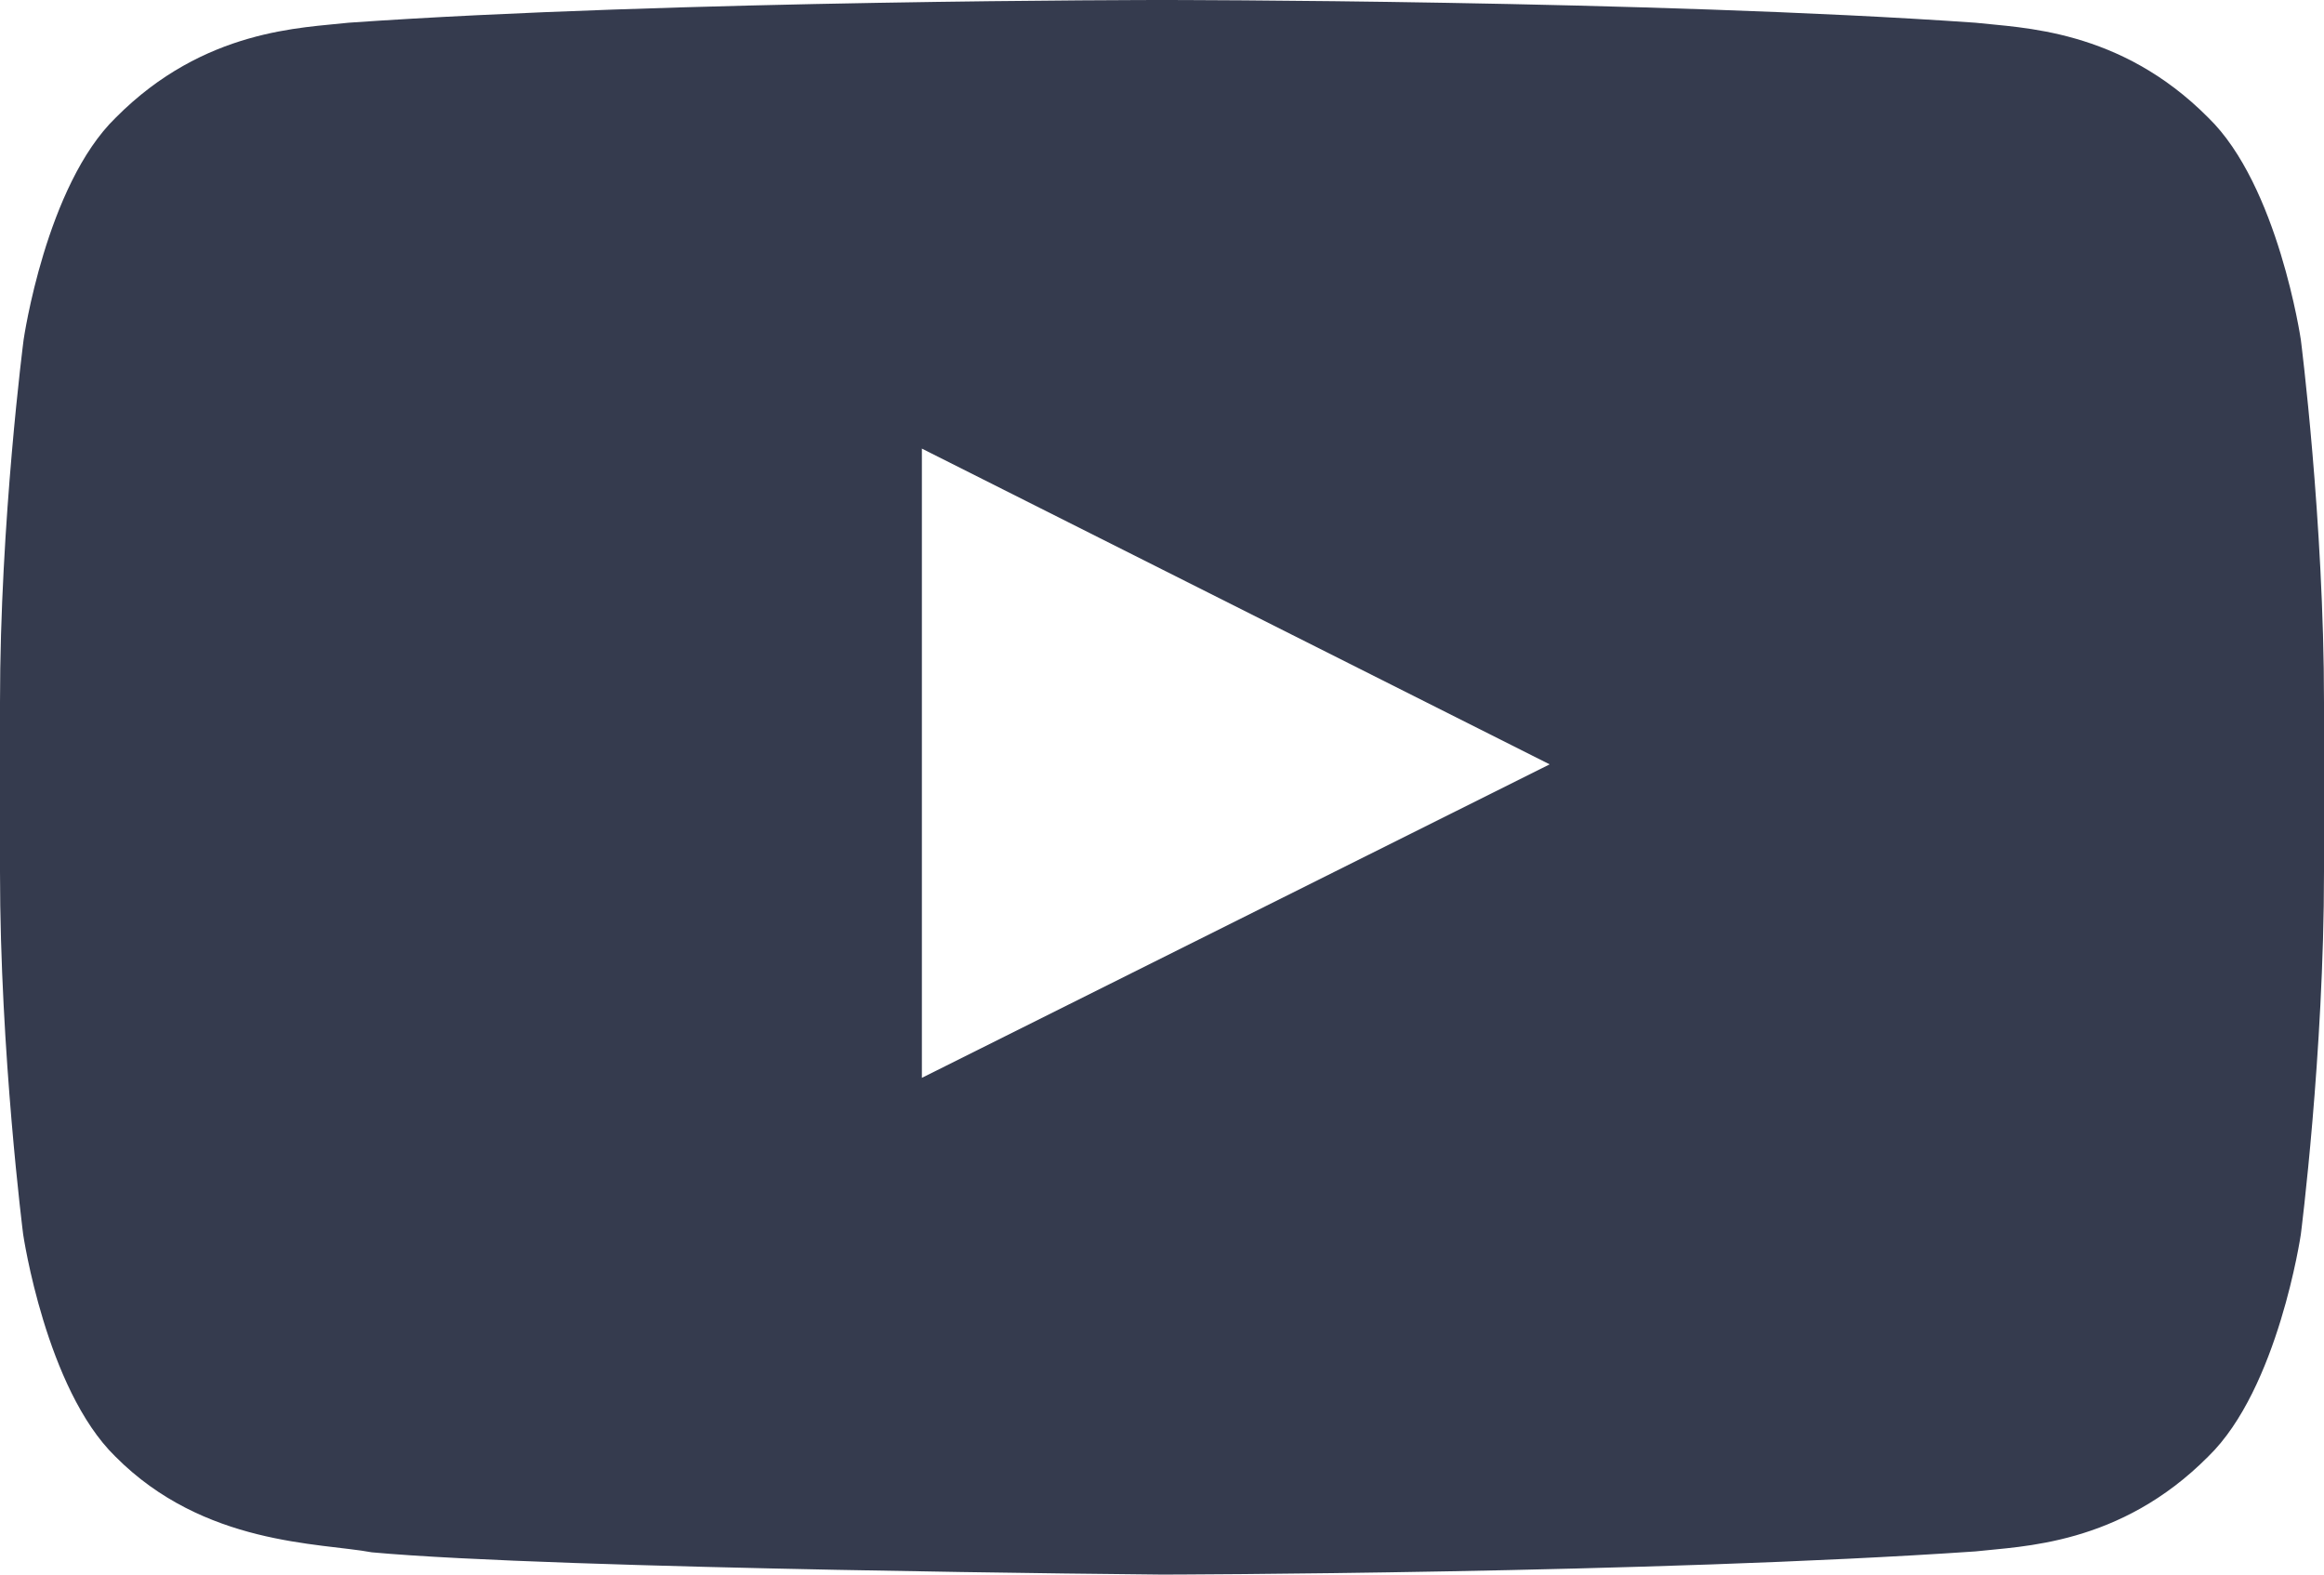 <svg width="31" height="21" viewBox="0 0 31 21" fill="none" xmlns="http://www.w3.org/2000/svg">
<path d="M30.691 4.531C30.691 4.531 30.389 2.473 29.456 1.569C28.275 0.379 26.956 0.373 26.35 0.303C22.015 -1.66847e-07 15.506 0 15.506 0H15.494C15.494 0 8.985 -1.66847e-07 4.65 0.303C4.045 0.373 2.725 0.379 1.544 1.569C0.612 2.473 0.315 4.531 0.315 4.531C0.315 4.531 0 6.951 0 9.366V11.628C0 14.043 0.309 16.463 0.309 16.463C0.309 16.463 0.612 18.521 1.538 19.425C2.719 20.615 4.269 20.574 4.959 20.703C7.441 20.93 15.5 21 15.5 21C15.5 21 22.015 20.988 26.35 20.691C26.956 20.621 28.275 20.615 29.456 19.425C30.389 18.521 30.691 16.463 30.691 16.463C30.691 16.463 31 14.049 31 11.628V9.366C31 6.951 30.691 4.531 30.691 4.531ZM12.297 14.375V5.983L20.671 10.194L12.297 14.375Z" fill="#353B4E"/>
</svg>
